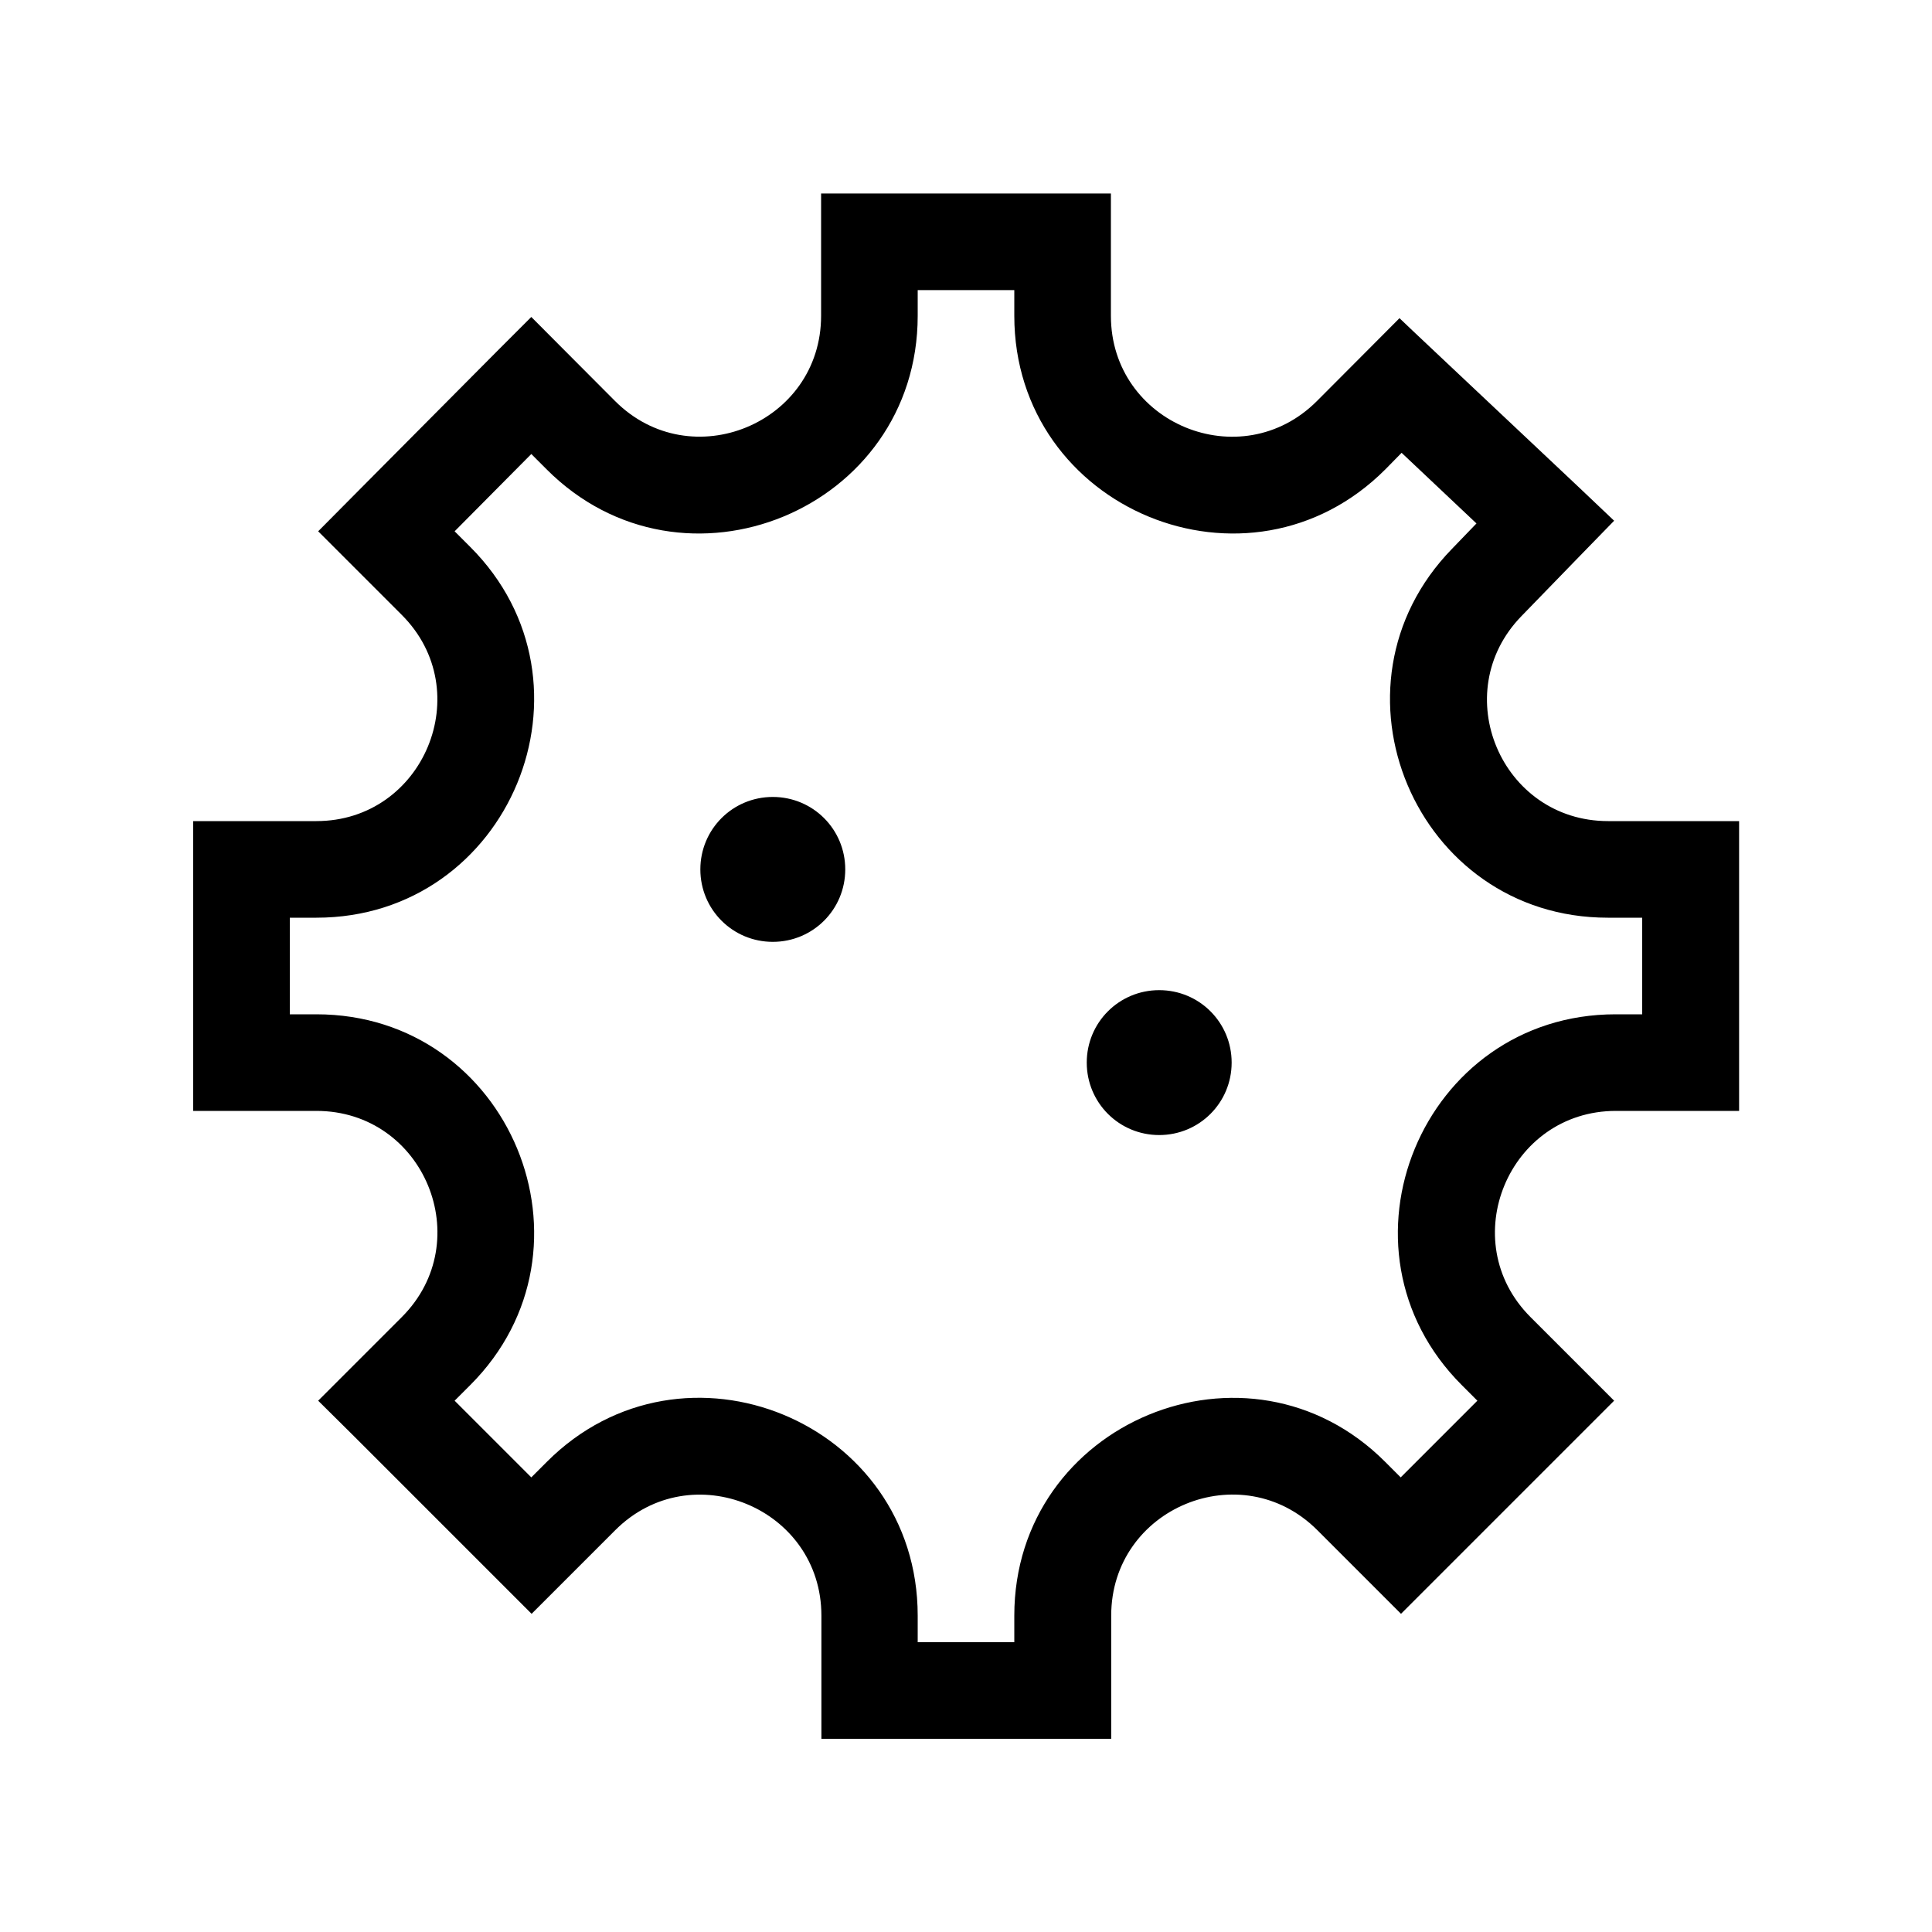 <svg xmlns="http://www.w3.org/2000/svg" viewBox="0 0 640 640"><!--! Font Awesome Pro 7.1.0 by @fontawesome - https://fontawesome.com License - https://fontawesome.com/license (Commercial License) Copyright 2025 Fonticons, Inc. --><path fill="currentColor" d="M534.8 172.4C528.6 178.8 518.3 189.3 504 204.1C479.3 229.5 497.3 272 532.7 272L576.1 272L576.1 368L535.3 368C499.7 368 481.8 411.1 507 436.3C518.8 448.1 528 457.3 534.7 464L475.4 523.3L464.1 534.6C457.4 527.9 448.2 518.7 436.4 506.9C411.2 481.7 368.1 499.5 368.1 535.2L368.1 576L272.1 576L272.1 535.2C272.1 499.6 229 481.7 203.8 506.9C192 518.7 182.8 527.9 176.1 534.6C174.7 533.2 154.9 513.4 116.8 475.3L105.4 464C112.1 457.3 121.3 448.1 133.1 436.3C158.3 411.1 140.5 368 104.8 368L64 368L64 272L104.8 272C140.4 272 158.3 228.9 133.1 203.7C121.3 191.9 112.1 182.7 105.4 176C106.8 174.6 126.5 154.7 164.6 116.4L176 105C182.7 111.8 192 121 203.7 132.8C228.9 158.1 272 140.2 272 104.6L272 64.1L368 64.1L368 104.6C368 140.3 411.1 158.1 436.3 132.8C448.1 121 457.2 111.8 463.6 105.4C465 106.8 484.8 125.4 522.9 161.3L534.7 172.5zM464.3 150L459 155.4C413.7 200.9 336 168.8 336 104.6L336 96.1L304 96.1L304 104.6C304 168.8 226.3 200.9 181 155.4L176 150.4L150.6 176L155.7 181.1C201.1 226.4 168.9 304 104.8 304L96 304L96 336L104.8 336C168.9 336 201.1 413.6 155.7 458.9L150.6 464L176 489.4L181.1 484.3C226.4 438.9 304 471 304 535.2L304 544L336 544L336 535.2C336 471.1 413.6 438.9 458.9 484.3L464 489.4L489.4 464L484.3 458.9C438.9 413.6 471.1 336 535.2 336L544 336L544 304L532.6 304C468.9 304 436.6 227.4 481 181.8L489.1 173.4L464.3 150zM232 288C232 274.7 242.7 264 256 264C269.3 264 280 274.7 280 288C280 301.3 269.3 312 256 312C242.7 312 232 301.3 232 288zM384 328C397.3 328 408 338.7 408 352C408 365.3 397.3 376 384 376C370.7 376 360 365.3 360 352C360 338.7 370.7 328 384 328z"/></svg>